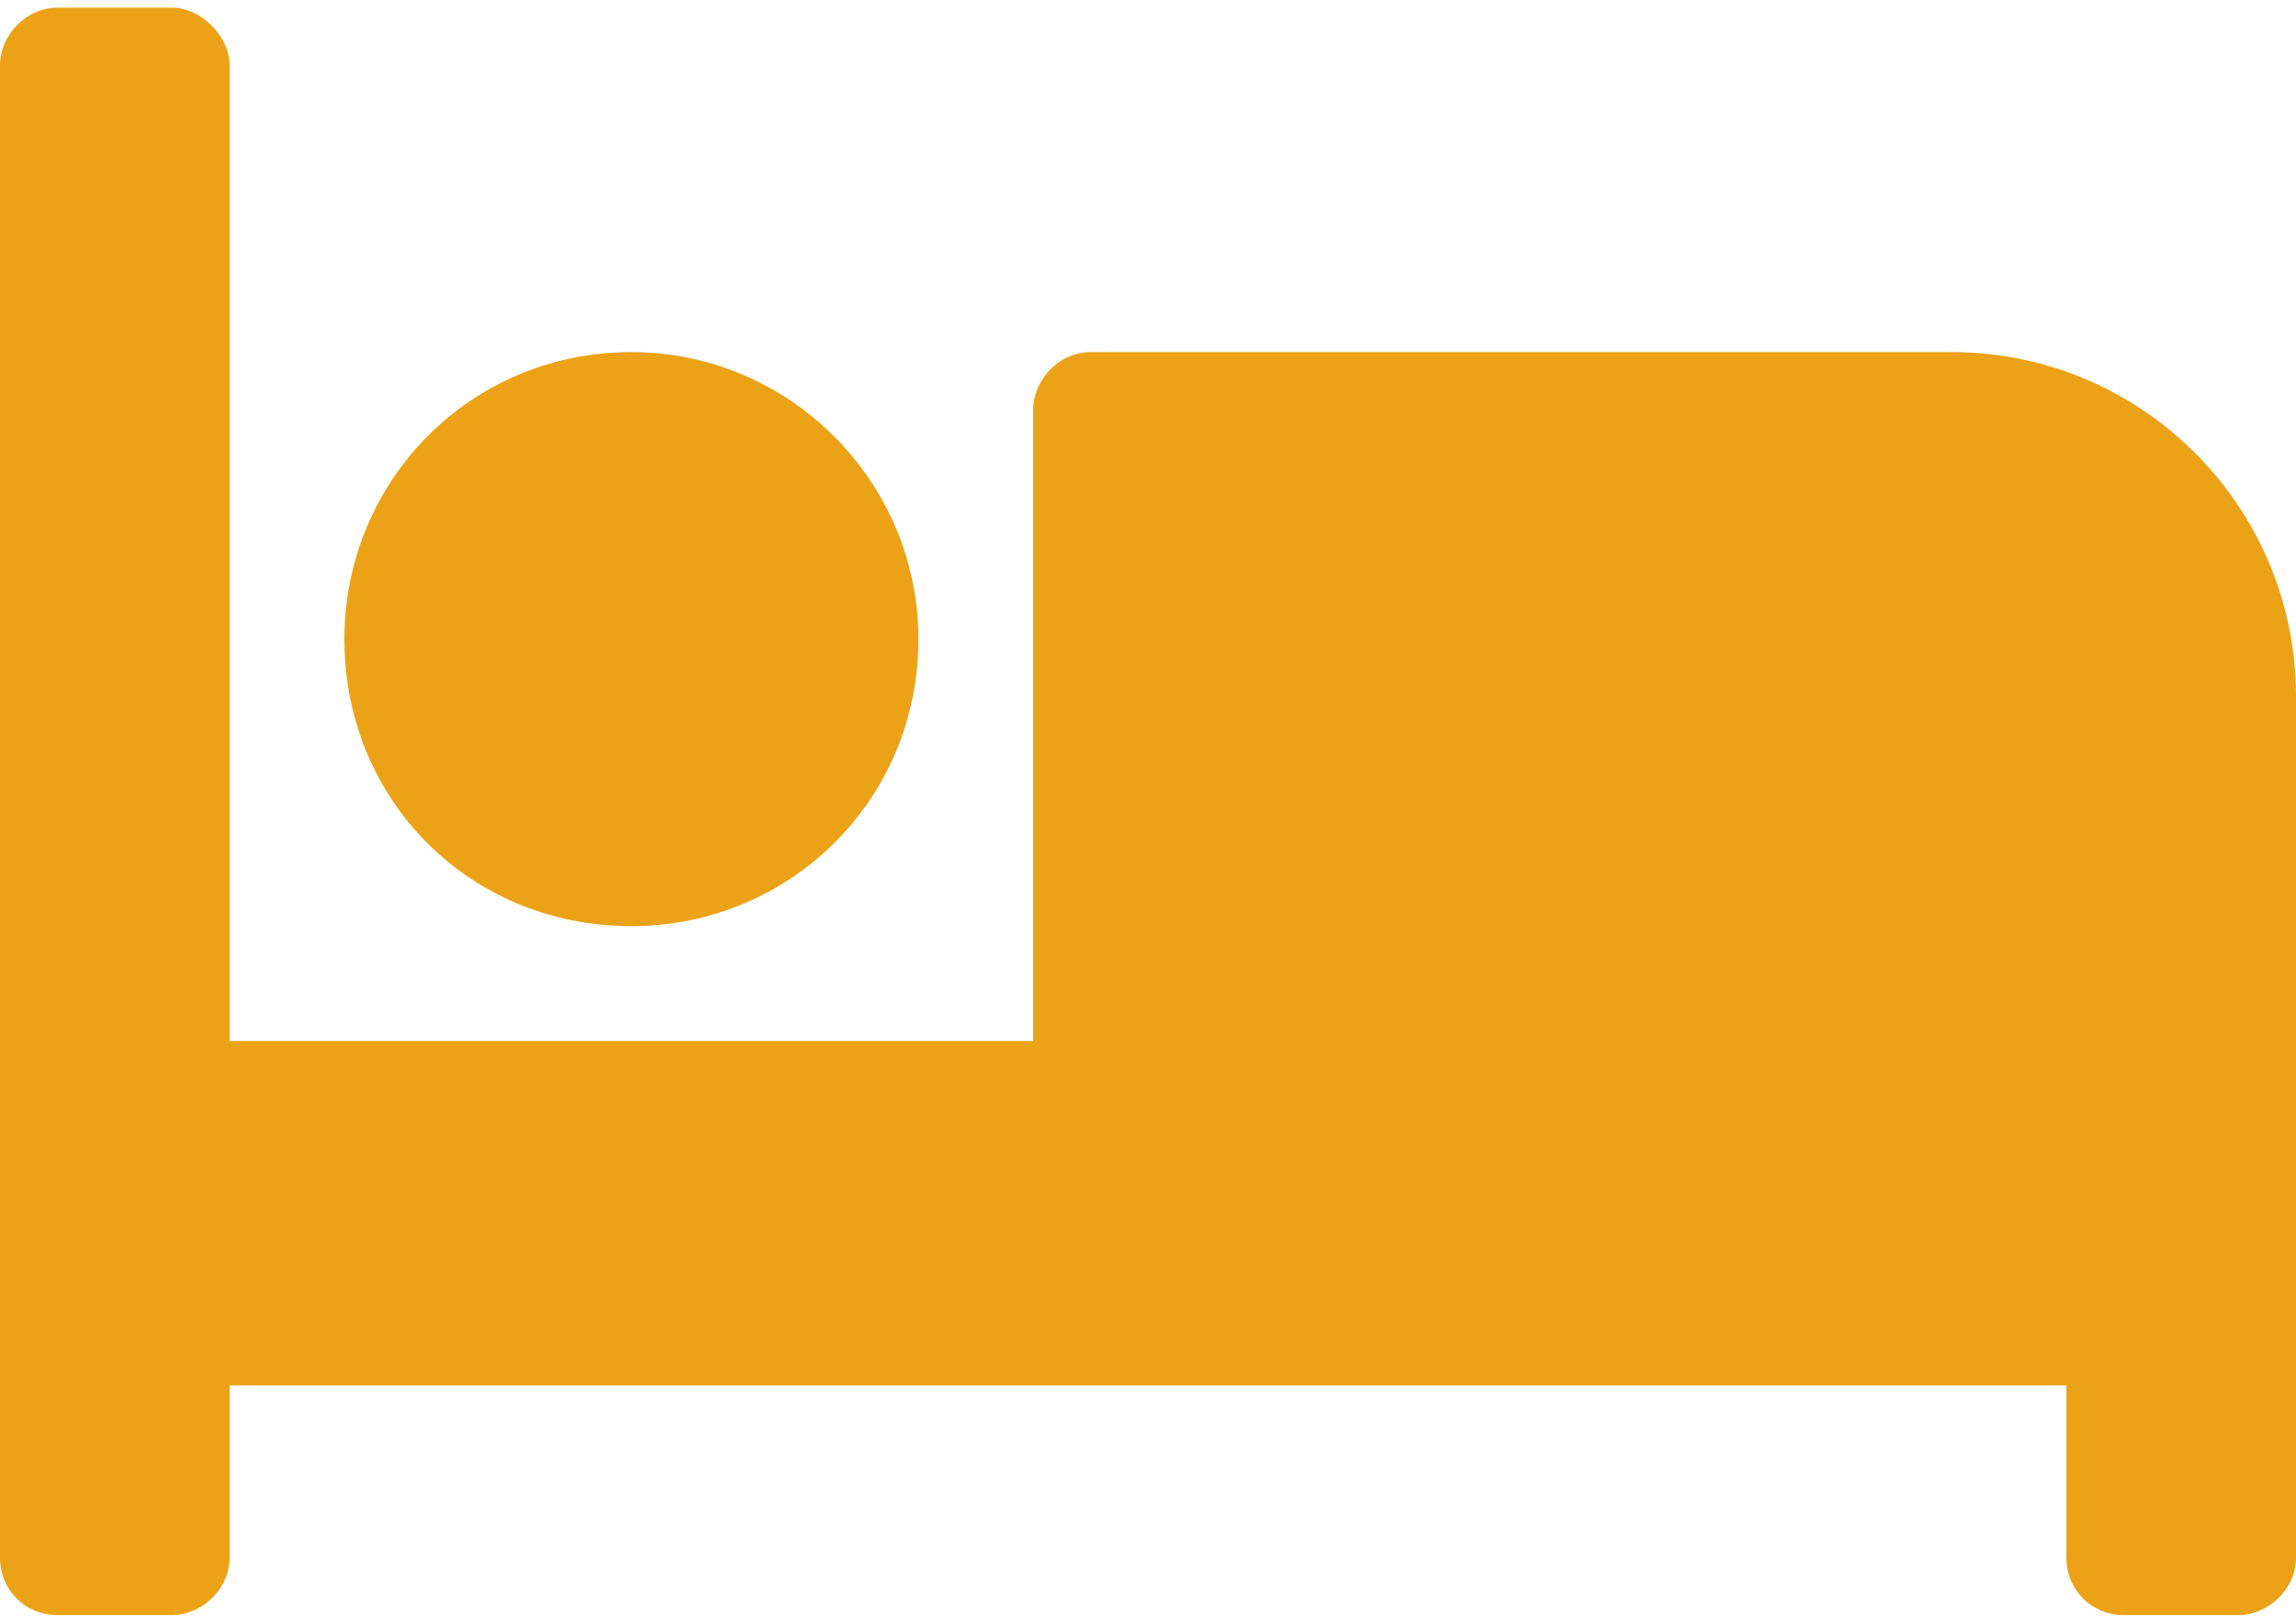 <?xml version="1.0" encoding="UTF-8"?>
<svg xmlns="http://www.w3.org/2000/svg" width="75" height="53" viewBox="0 0 75 53" fill="none">
  <path d="M20.625 30.25C15.352 30.25 11.25 26.148 11.25 20.875C11.25 15.719 15.352 11.5 20.625 11.5C25.781 11.5 30 15.719 30 20.875C30 26.148 25.781 30.25 20.625 30.25ZM63.75 11.5C69.961 11.5 75 16.539 75 22.75V50.875C75 51.93 74.062 52.75 73.125 52.75H69.375C68.32 52.75 67.5 51.93 67.5 50.875V45.25H7.5V50.875C7.5 51.93 6.562 52.75 5.625 52.75H1.875C0.82 52.75 0 51.93 0 50.875V2.125C0 1.188 0.82 0.25 1.875 0.25H5.625C6.562 0.25 7.5 1.188 7.5 2.125V34H33.75V13.375C33.75 12.438 34.57 11.5 35.625 11.5H63.75Z" fill="#EBA216"></path>
</svg>
